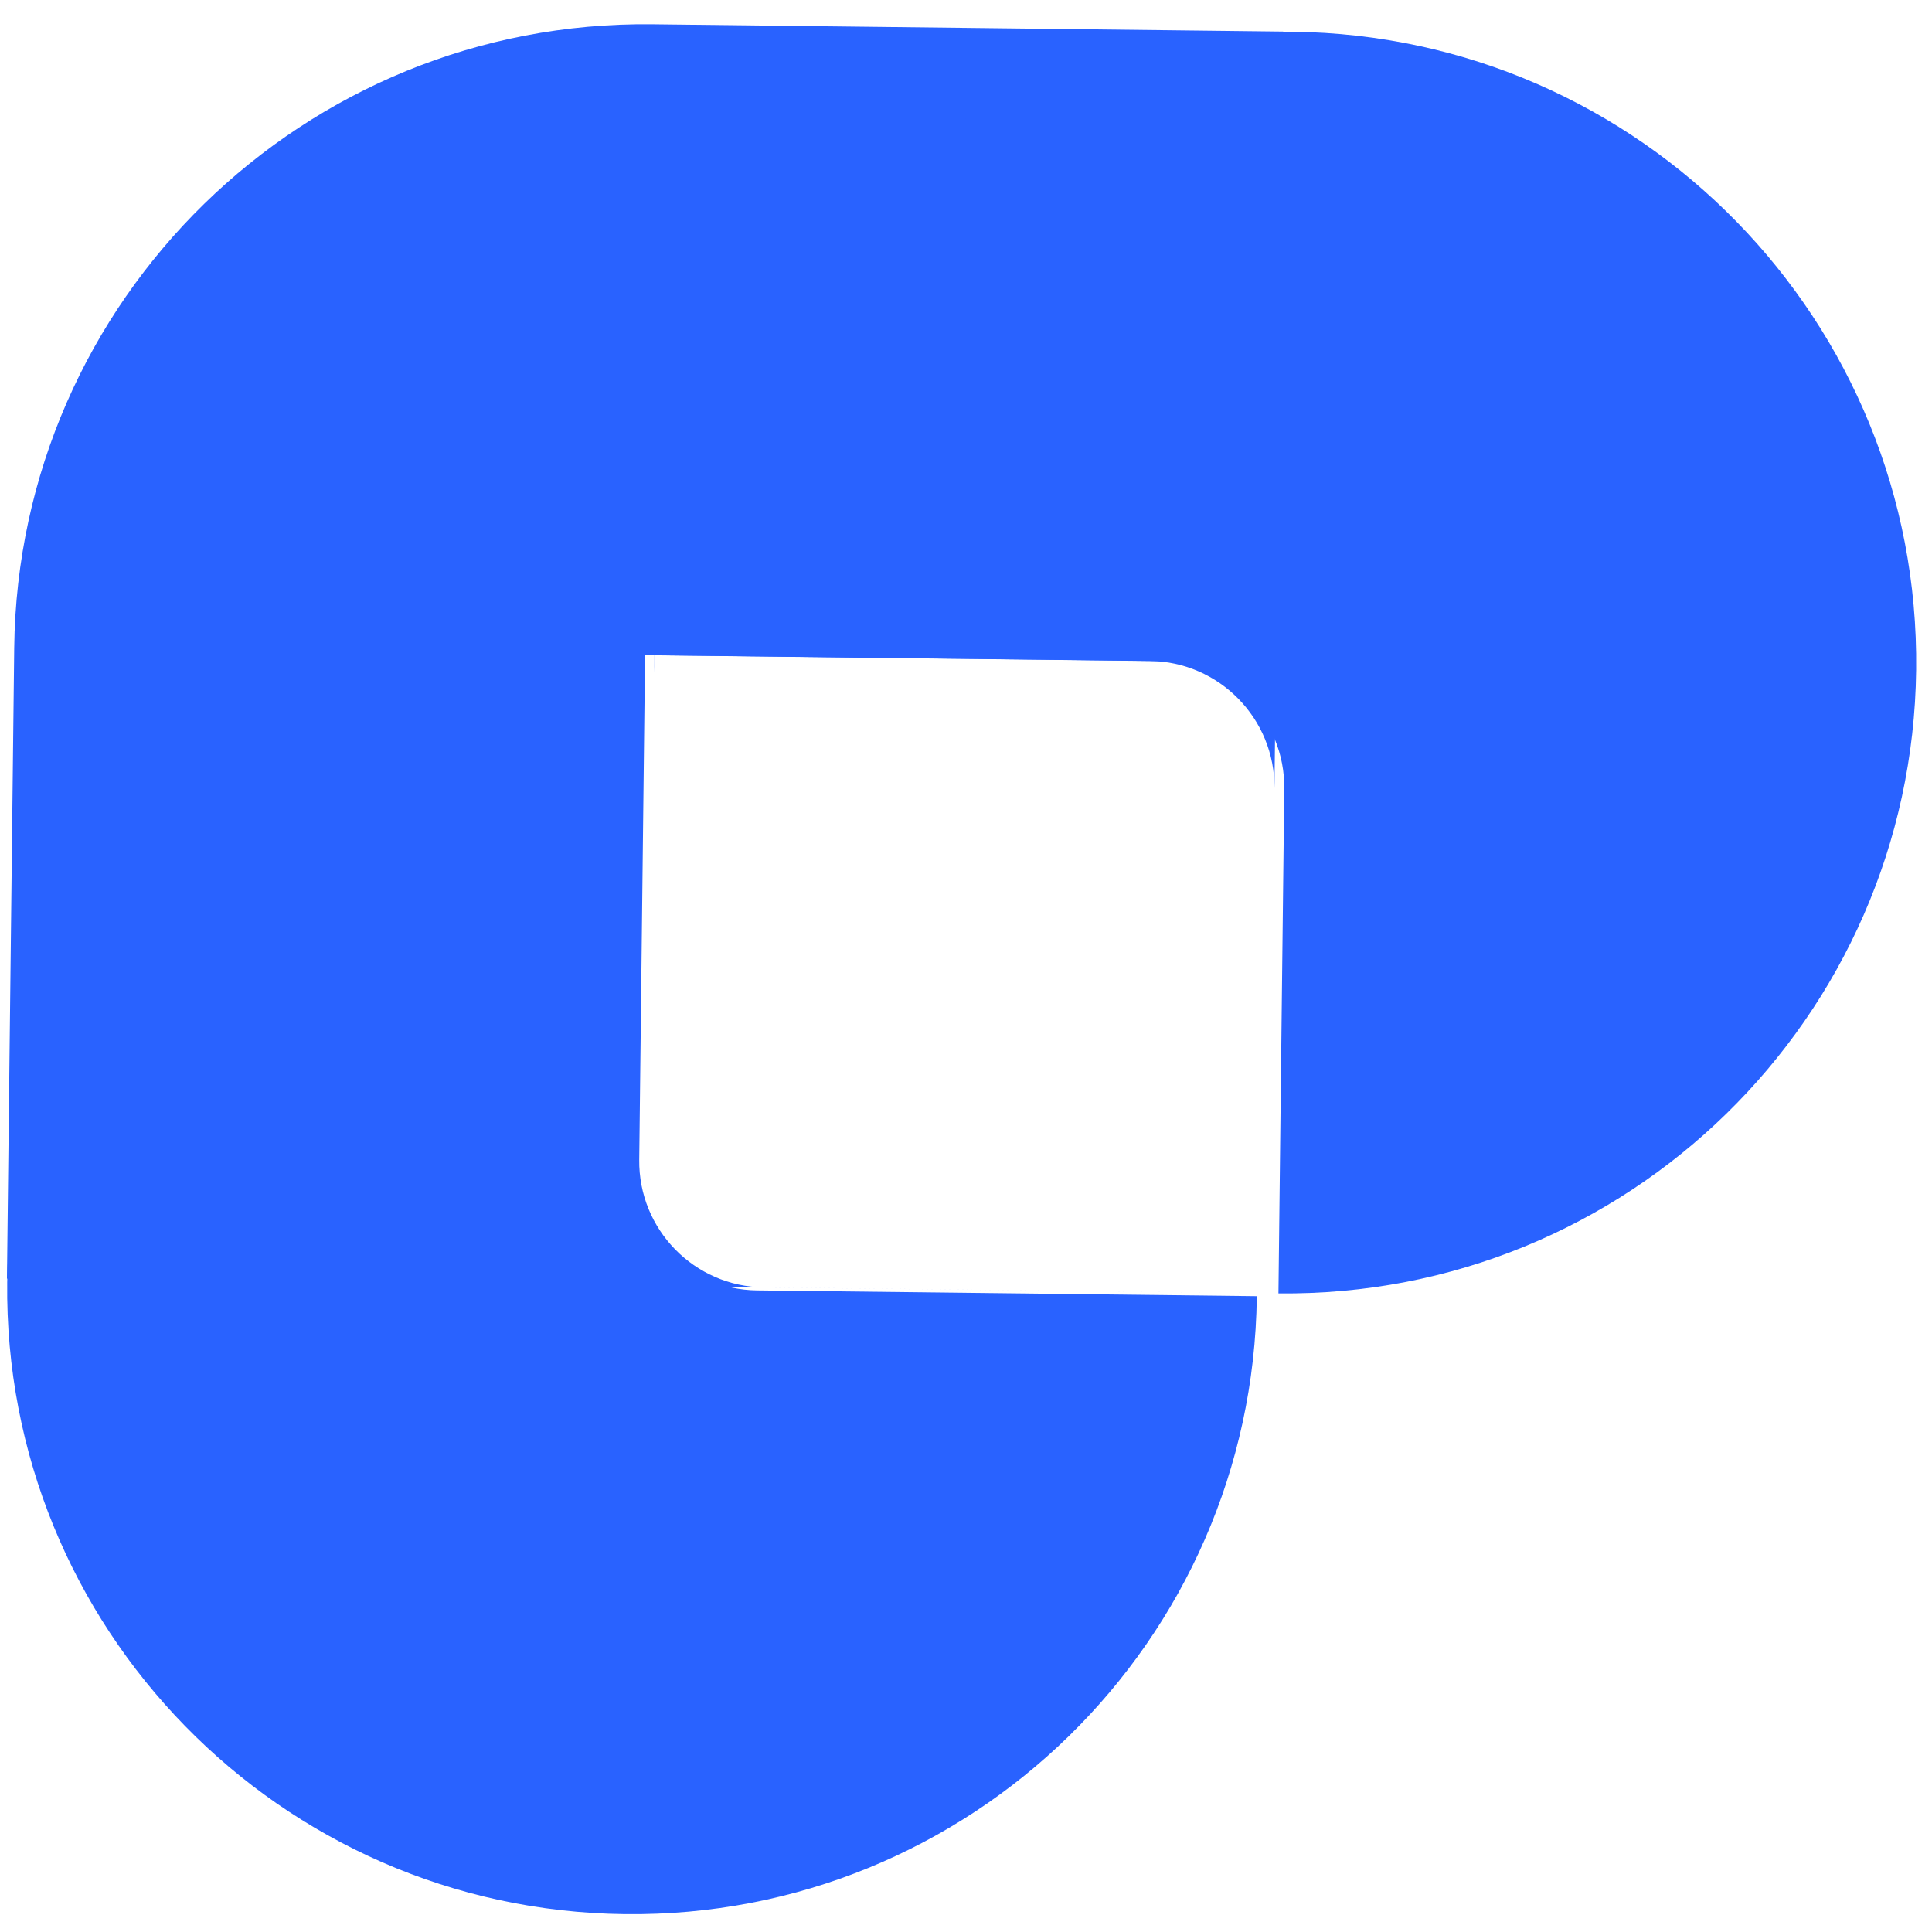 <svg width="75" height="75" viewBox="0 0 75 75" fill="none" xmlns="http://www.w3.org/2000/svg">
<path d="M0.552 25.148C0.708 11.624 11.799 0.786 25.324 0.942L49.812 1.225L49.474 30.603C49.5 27.902 47.334 25.688 44.632 25.657L25.041 25.431L24.815 45.022C24.784 47.727 26.951 49.945 29.656 49.977L49.247 50.203L0.27 49.637L0.552 25.148Z" fill="#2962FF"/>
<path d="M0.28 49.772C0.125 63.168 10.859 74.153 24.255 74.307C37.65 74.462 48.635 63.728 48.789 50.332C48.79 50.296 48.79 50.26 48.79 50.224L48.789 50.318L29.386 50.094C26.706 50.063 24.56 47.866 24.591 45.187L24.815 25.798C11.419 25.643 0.434 36.377 0.28 49.772Z" fill="#2962FF"/>
<path d="M25.413 26.299C25.406 26.014 25.404 25.727 25.407 25.439C25.564 11.914 36.654 1.076 50.179 1.232C63.704 1.388 74.541 12.479 74.385 26.004C74.229 39.524 63.147 50.359 49.629 50.21L49.855 30.619C49.886 27.915 47.719 25.697 45.013 25.665L25.422 25.439L25.413 26.299Z" fill="#2962FF"/>
</svg>
